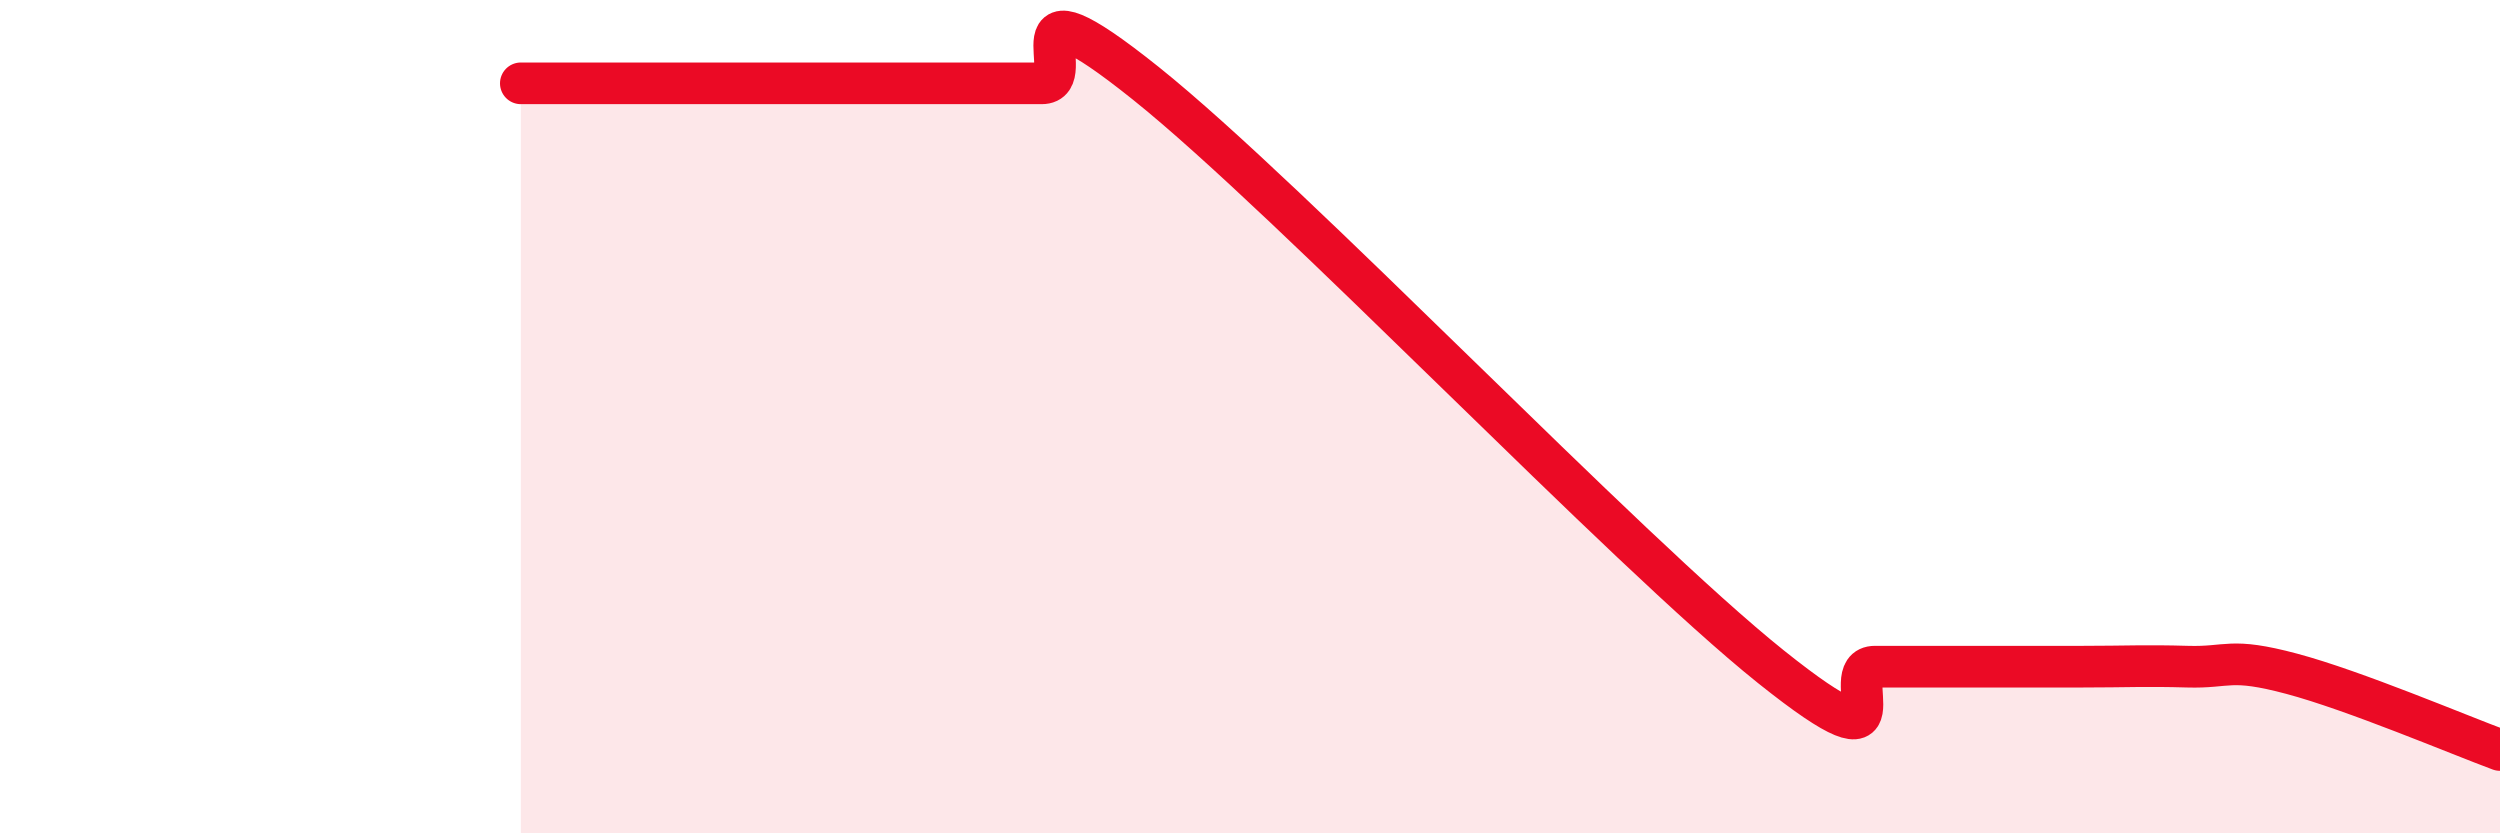 
    <svg width="60" height="20" viewBox="0 0 60 20" xmlns="http://www.w3.org/2000/svg">
      <path
        d="M 12.5,2 C 13,2 14,2 15,2 C 16,2 16.5,2 17.5,2 C 18.5,2 19,2 20,2 C 21,2 21.5,2 22.5,2 C 23.5,2 24,2 25,2 C 26,2 24,-0.8 27.5,2 C 31,4.8 39,13.2 42.5,16 C 46,18.8 44,16 45,16 C 46,16 46.5,16 47.5,16 C 48.5,16 49,16 50,16 C 51,16 51.5,15.97 52.5,16 C 53.5,16.03 53.5,15.77 55,16.17 C 56.5,16.57 59,17.63 60,18L60 20L12.5 20Z"
        fill="#EB0A25"
        opacity="0.1"
        stroke-linecap="round"
        stroke-linejoin="round"
      />
      <path
        d="M 12.5,2 C 13,2 14,2 15,2 C 16,2 16.5,2 17.5,2 C 18.5,2 19,2 20,2 C 21,2 21.5,2 22.5,2 C 23.5,2 24,2 25,2 C 26,2 24,-0.8 27.5,2 C 31,4.8 39,13.2 42.5,16 C 46,18.8 44,16 45,16 C 46,16 46.5,16 47.5,16 C 48.5,16 49,16 50,16 C 51,16 51.5,15.97 52.5,16 C 53.5,16.03 53.5,15.77 55,16.17 C 56.5,16.57 59,17.63 60,18"
        stroke="#EB0A25"
        stroke-width="1"
        fill="none"
        stroke-linecap="round"
        stroke-linejoin="round"
      />
    </svg>
  
